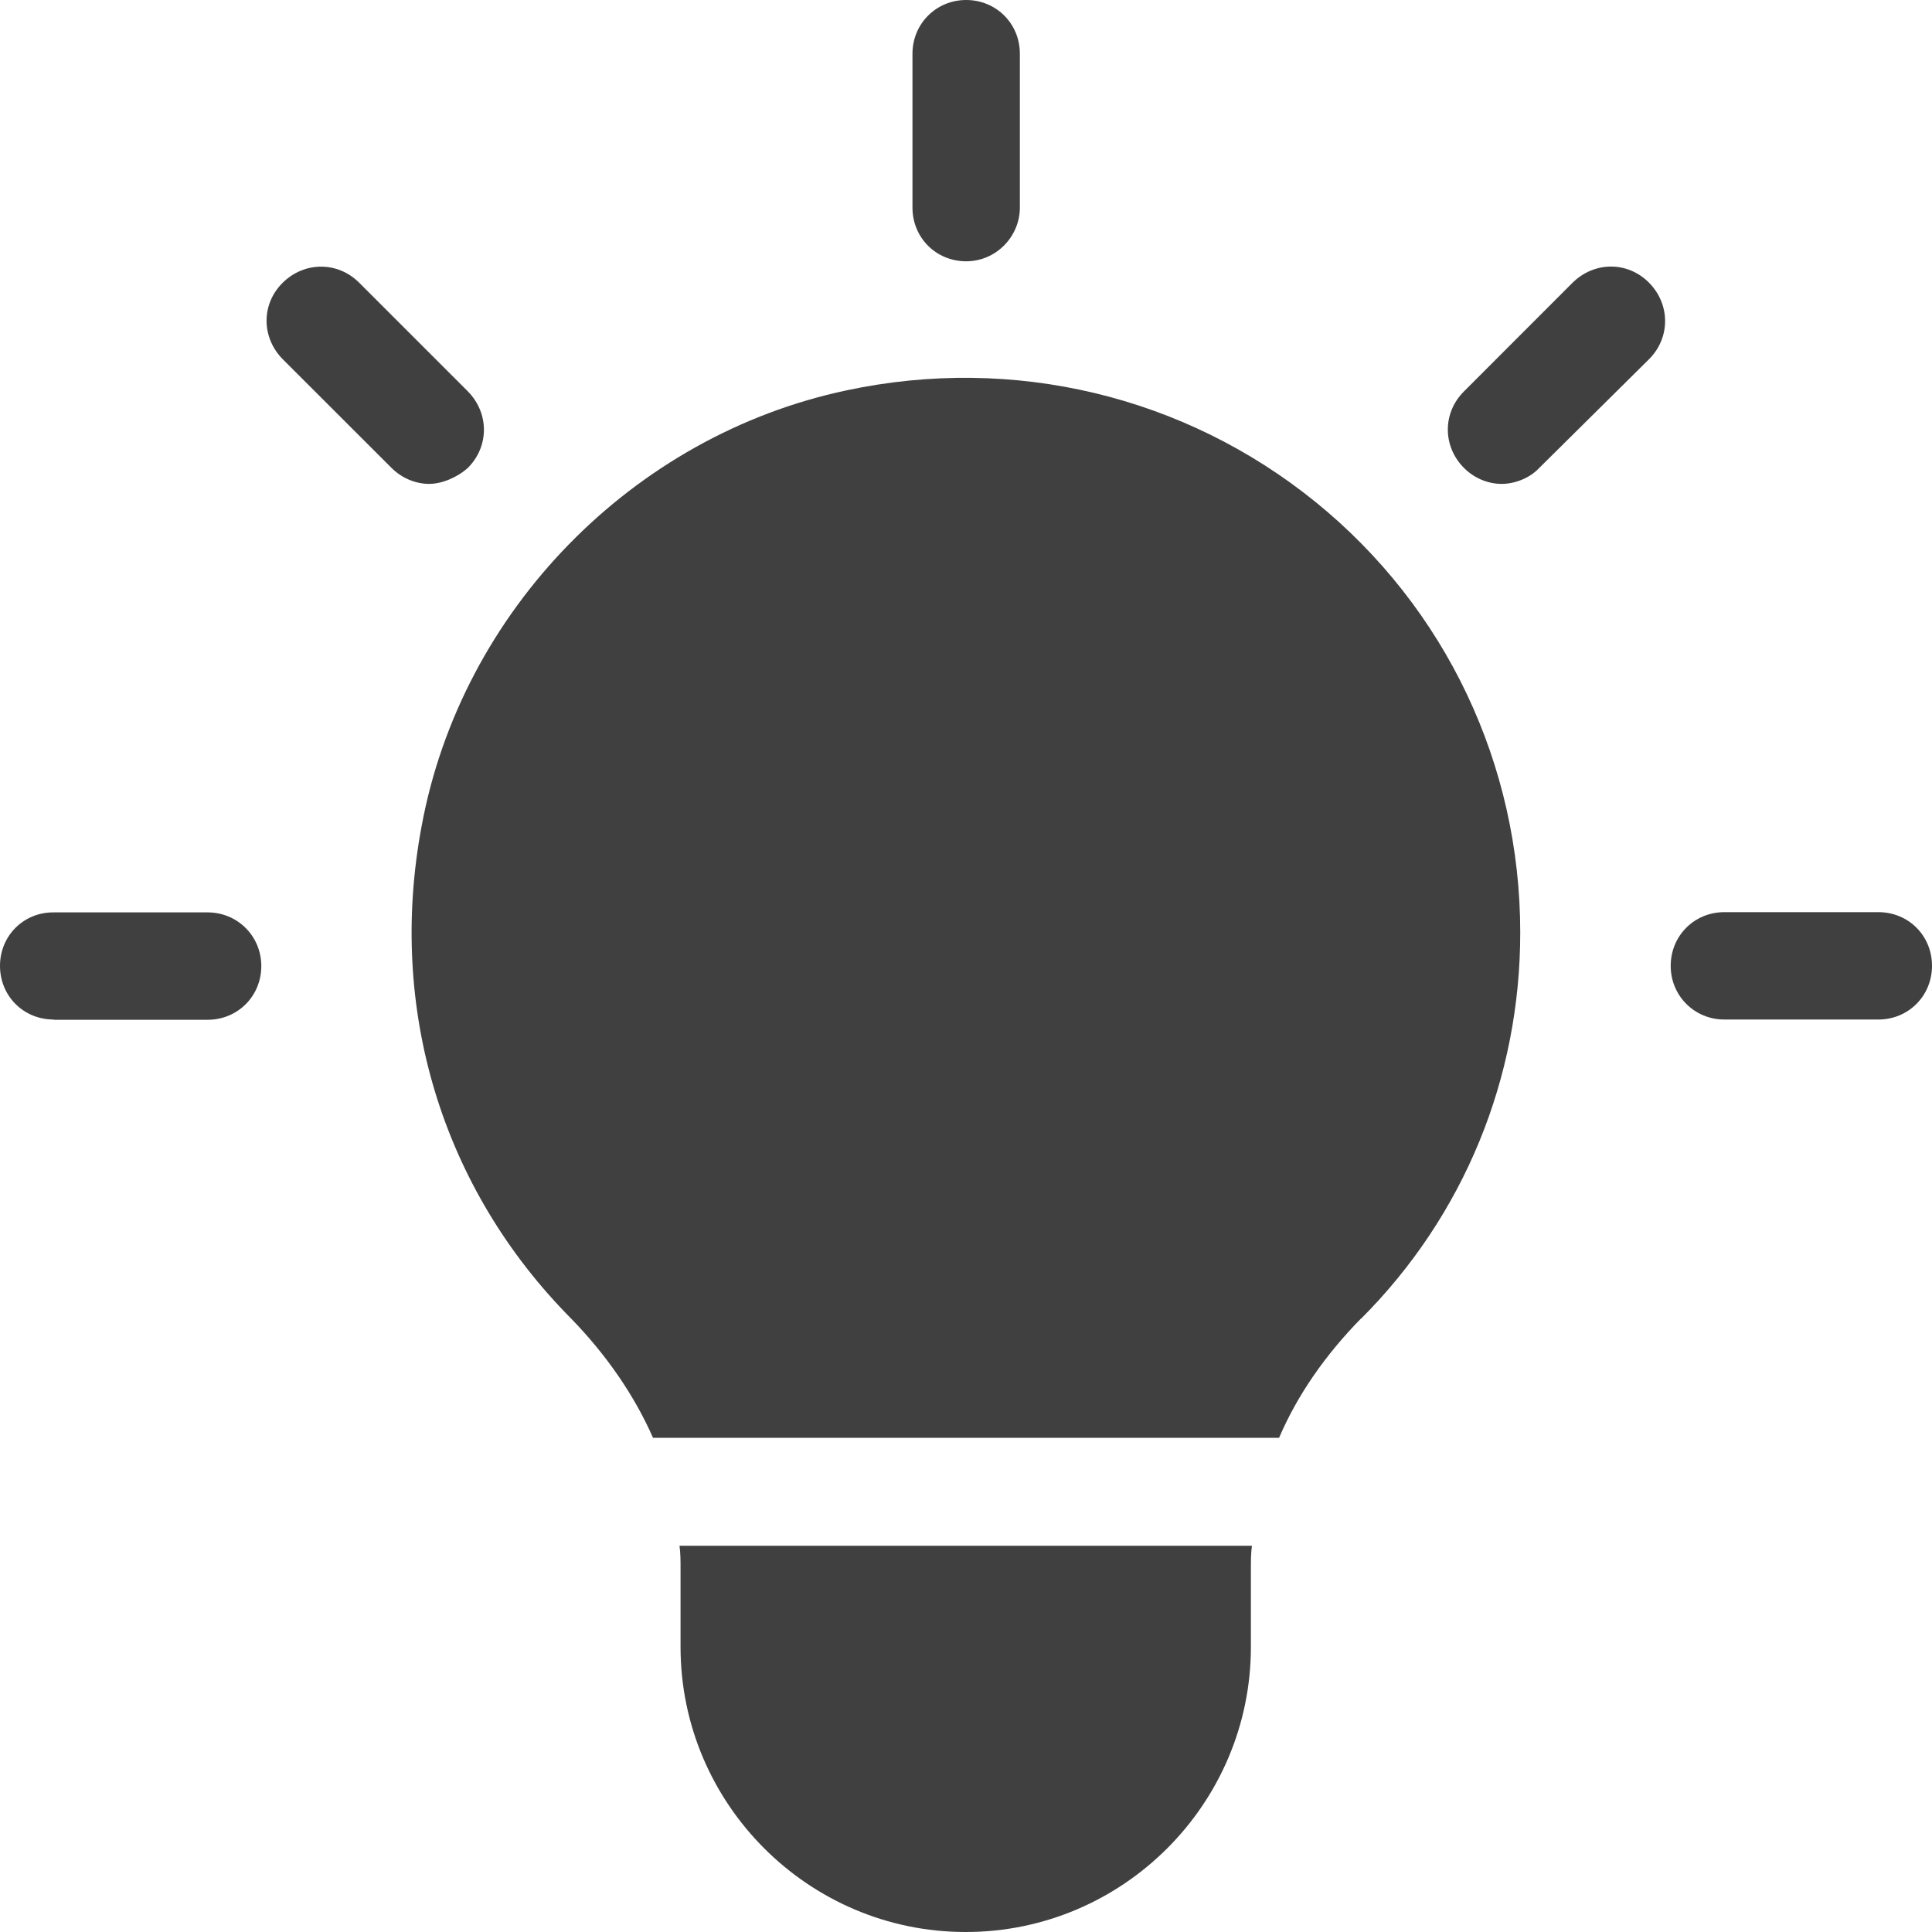 <svg width="24" height="24" viewBox="0 0 24 24" fill="none" xmlns="http://www.w3.org/2000/svg">
<g clip-path="url(#clip0_949_10863)">
<path d="M16.906 16.383C18.189 15.1 18.885 13.39 18.885 11.585C18.885 9.5 17.961 7.55 16.345 6.238C14.715 4.917 12.589 4.407 10.517 4.849C7.858 5.411 5.732 7.588 5.238 10.26C4.811 12.531 5.491 14.763 7.095 16.38C7.538 16.835 7.884 17.342 8.112 17.861H15.889C16.117 17.329 16.463 16.832 16.906 16.38V16.383Z" fill="#111111" fill-opacity="0.8"/>
<path d="M11.998 24C13.948 24 15.539 22.409 15.539 20.459V19.484C15.539 19.391 15.539 19.298 15.552 19.202H8.441C8.454 19.295 8.454 19.388 8.454 19.484V20.459C8.454 22.409 10.045 24 11.995 24H11.998Z" fill="#111111" fill-opacity="0.8"/>
<path d="M12.669 2.579V0.667C12.669 0.292 12.374 0 12.002 0C11.63 0 11.335 0.295 11.335 0.667V2.579C11.335 2.954 11.63 3.246 12.002 3.246C12.374 3.246 12.669 2.938 12.669 2.579Z" fill="#111111" fill-opacity="0.8"/>
<path d="M20.485 4.462C20.751 4.196 20.751 3.782 20.485 3.512C20.218 3.243 19.805 3.246 19.535 3.512L18.185 4.863C17.919 5.129 17.919 5.543 18.185 5.812C18.32 5.947 18.493 6.011 18.653 6.011C18.814 6.011 19 5.943 19.122 5.812L20.485 4.462Z" fill="#111111" fill-opacity="0.8"/>
<path d="M23.333 11.331H21.421C21.046 11.331 20.754 11.626 20.754 11.998C20.754 12.37 21.049 12.665 21.421 12.665H23.333C23.708 12.665 24 12.37 24 11.998C24 11.623 23.708 11.331 23.333 11.331Z" fill="#111111" fill-opacity="0.8"/>
<path d="M5.812 5.812C6.078 5.546 6.078 5.132 5.812 4.862L4.462 3.512C4.196 3.246 3.782 3.246 3.512 3.512C3.243 3.778 3.246 4.192 3.512 4.462L4.863 5.812C4.997 5.946 5.171 6.011 5.331 6.011C5.491 6.011 5.681 5.93 5.812 5.812Z" fill="#111111" fill-opacity="0.8"/>
<path d="M0.667 12.668H2.579C2.954 12.668 3.246 12.373 3.246 12.001C3.246 11.629 2.951 11.334 2.579 11.334H0.667C0.292 11.331 0 11.626 0 11.998C0 12.373 0.292 12.665 0.667 12.665V12.668Z" fill="#111111" fill-opacity="0.8"/>
</g>
<defs>
<clipPath id="clip0_949_10863">
<rect width="24" height="24" fill="white"/>
</clipPath>
</defs>
</svg>
